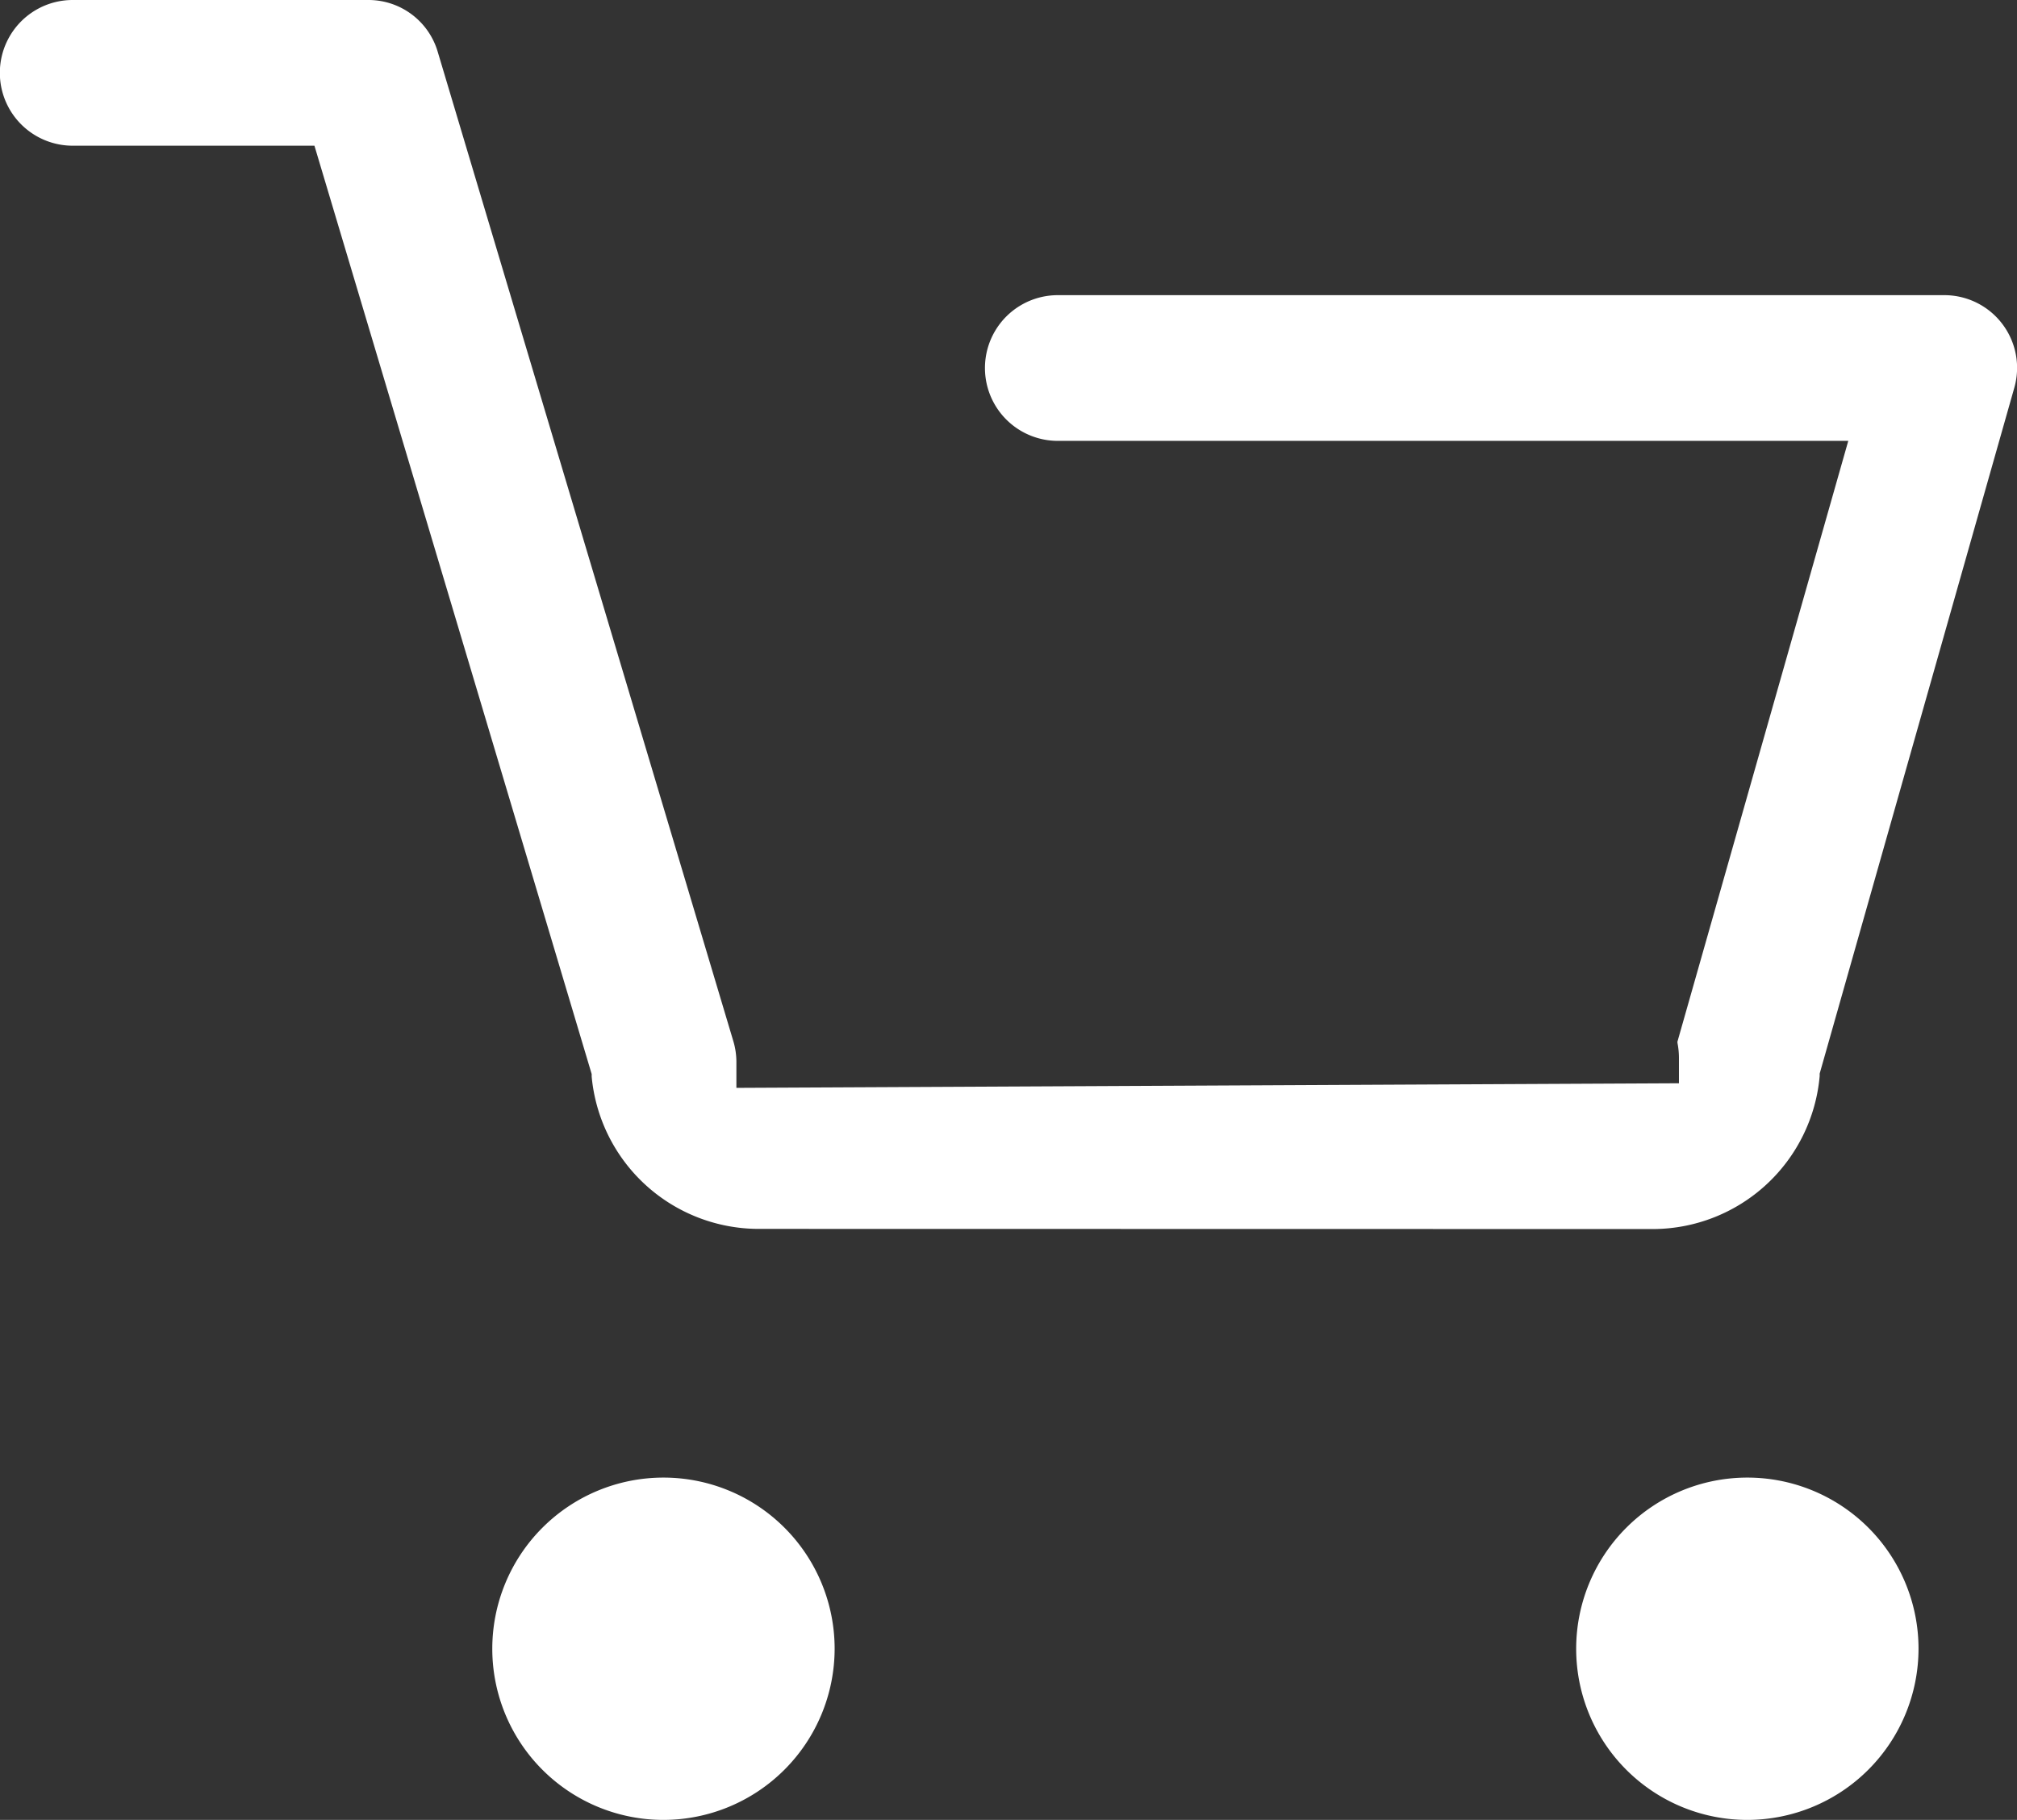 <svg viewBox="0 0 26.3 23.732" height="23.732" width="26.3" xmlns:xlink="http://www.w3.org/1999/xlink" xmlns="http://www.w3.org/2000/svg">
  <rect x="0" y="0" width="26.3" height="23.732" fill="#333333" stroke="none"/>
  <defs>
    <clipPath id="clip-path">
      <rect fill="#fff" height="23.732" width="26.3" data-name="長方形 14" id="長方形_14"></rect>
    </clipPath>
  </defs>
  <g clip-path="url(#clip-path)" data-name="グループ 32" id="グループ_32">
    <path fill="#fff" transform="translate(0 0)" d="M9.883,16.025a2.189,2.189,0,0,1-2.168-1.985l0-.034L4.1,1.9H.948a.948.948,0,1,1,0-1.9H4.8a.941.941,0,0,1,.908.677l3.854,12.9a.948.948,0,0,1,.04.271v.338l12.29-.06v-.335a1.014,1.014,0,0,0-.015-.168.244.244,0,0,1-.005-.038L24.1,5.749H13.793a.948.948,0,0,1,0-1.9h11.56a.948.948,0,0,1,.912,1.207L23.727,14l0,.033a2.188,2.188,0,0,1-2.169,1.994Z" data-name="パス 25" id="パス_25"></path>
    <path fill="#fff" transform="translate(-12.649 -37.949)" d="M21.3,61.681a2.232,2.232,0,1,1,2.232-2.232A2.235,2.235,0,0,1,21.3,61.681" data-name="パス 26" id="パス_26"></path>
    <path fill="#fff" transform="translate(-40.478 -37.949)" d="M63.262,61.681a2.232,2.232,0,1,1,2.232-2.232,2.235,2.235,0,0,1-2.232,2.232" data-name="パス 27" id="パス_27"></path>
  </g>
</svg>
